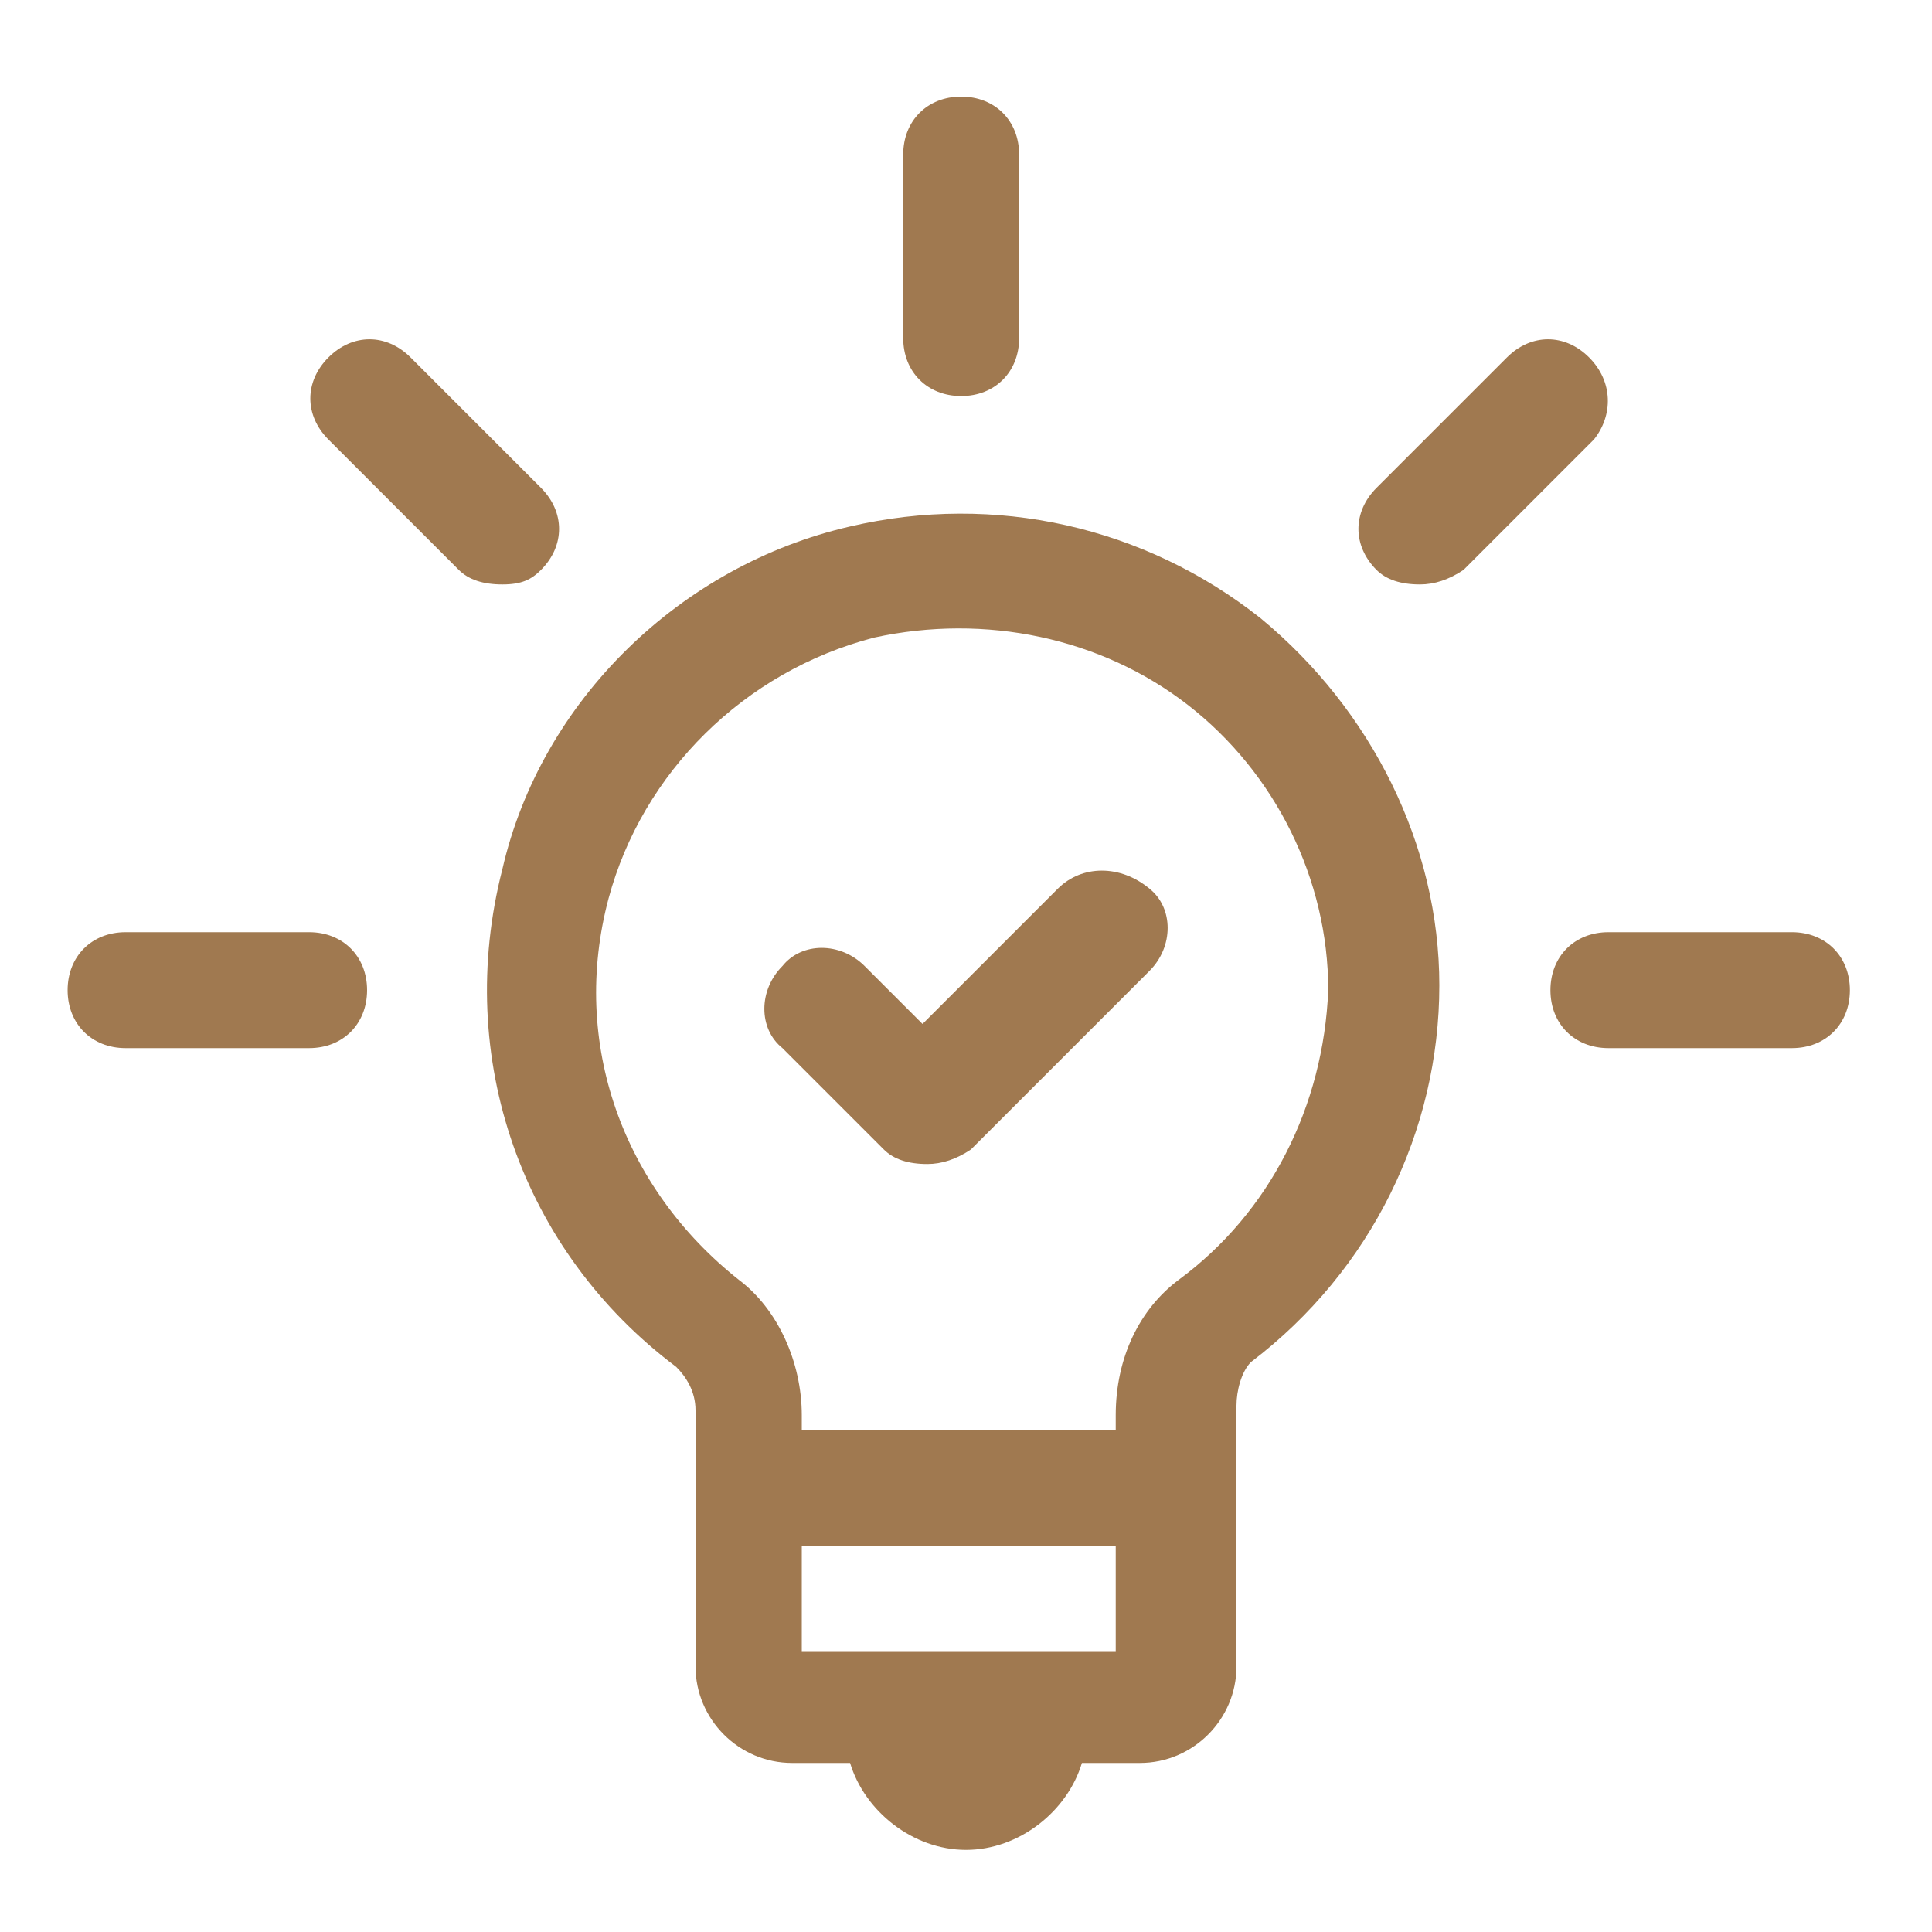 <?xml version="1.0" encoding="UTF-8"?> <svg xmlns="http://www.w3.org/2000/svg" xmlns:xlink="http://www.w3.org/1999/xlink" version="1.1" id="Calque_1" x="0px" y="0px" viewBox="0 0 40 40" style="enable-background:new 0 0 40 40;" xml:space="preserve"> <style type="text/css"> .st0{fill:#A07950;} </style> <g> <path class="st0" d="M26.1,12.8c-2.4-1.9-5.5-2.6-8.5-1.9c-3.5,0.8-6.4,3.6-7.2,7.1c-1,3.9,0.4,7.9,3.6,10.3 c0.2,0.2,0.4,0.5,0.4,0.9v5.3c0,1.1,0.9,2,2,2h1.2c0.3,1,1.3,1.8,2.4,1.8s2.1-0.8,2.4-1.8h1.2c1.1,0,2-0.9,2-2v-5.4 c0-0.3,0.1-0.7,0.3-0.9c2.5-1.9,3.9-4.8,3.9-7.8C29.8,17.5,28.4,14.7,26.1,12.8z M23.1,34.2h-6.5V32h6.5 C23.1,32,23.1,34.2,23.1,34.2z M24.4,26.5c-0.8,0.6-1.3,1.6-1.3,2.8v0.3h-6.5v-0.3c0-1.1-0.5-2.2-1.3-2.8c-2.4-1.9-3.5-4.9-2.7-7.9 c0.7-2.6,2.8-4.7,5.5-5.4c2.3-0.5,4.7,0,6.5,1.4s2.9,3.6,2.9,5.9C27.4,22.9,26.3,25.1,24.4,26.5z"></path> <path class="st0" d="M19.9,8.2c0.7,0,1.2-0.5,1.2-1.2V3.2c0-0.7-0.5-1.2-1.2-1.2s-1.2,0.5-1.2,1.2V7C18.7,7.7,19.2,8.2,19.9,8.2z"></path> <path class="st0" d="M11.2,11.8c0.5-0.5,0.5-1.2,0-1.7L8.5,7.4c-0.5-0.5-1.2-0.5-1.7,0c-0.5,0.5-0.5,1.2,0,1.7l2.7,2.7 c0.2,0.2,0.5,0.3,0.9,0.3S11,12,11.2,11.8z"></path> <path class="st0" d="M6.4,19.3H2.6c-0.7,0-1.2,0.5-1.2,1.2c0,0.7,0.5,1.2,1.2,1.2h3.8c0.7,0,1.2-0.5,1.2-1.2S7.1,19.3,6.4,19.3z"></path> <path class="st0" d="M37.1,19.3h-3.8c-0.7,0-1.2,0.5-1.2,1.2c0,0.7,0.5,1.2,1.2,1.2h3.8c0.7,0,1.2-0.5,1.2-1.2S37.8,19.3,37.1,19.3 z"></path> <path class="st0" d="M32.9,7.4c-0.5-0.5-1.2-0.5-1.7,0l-2.7,2.7c-0.5,0.5-0.5,1.2,0,1.7c0.2,0.2,0.5,0.3,0.9,0.3 c0.3,0,0.6-0.1,0.9-0.3l2.7-2.7C33.4,8.6,33.4,7.9,32.9,7.4z"></path> <path class="st0" d="M21.9,18.4l-2.8,2.8L17.9,20c-0.5-0.5-1.3-0.5-1.7,0c-0.5,0.5-0.5,1.3,0,1.7l2.1,2.1c0.2,0.2,0.5,0.3,0.9,0.3 c0.3,0,0.6-0.1,0.9-0.3l3.7-3.7c0.5-0.5,0.5-1.3,0-1.7C23.2,17.9,22.4,17.9,21.9,18.4z"></path> </g> </svg> 